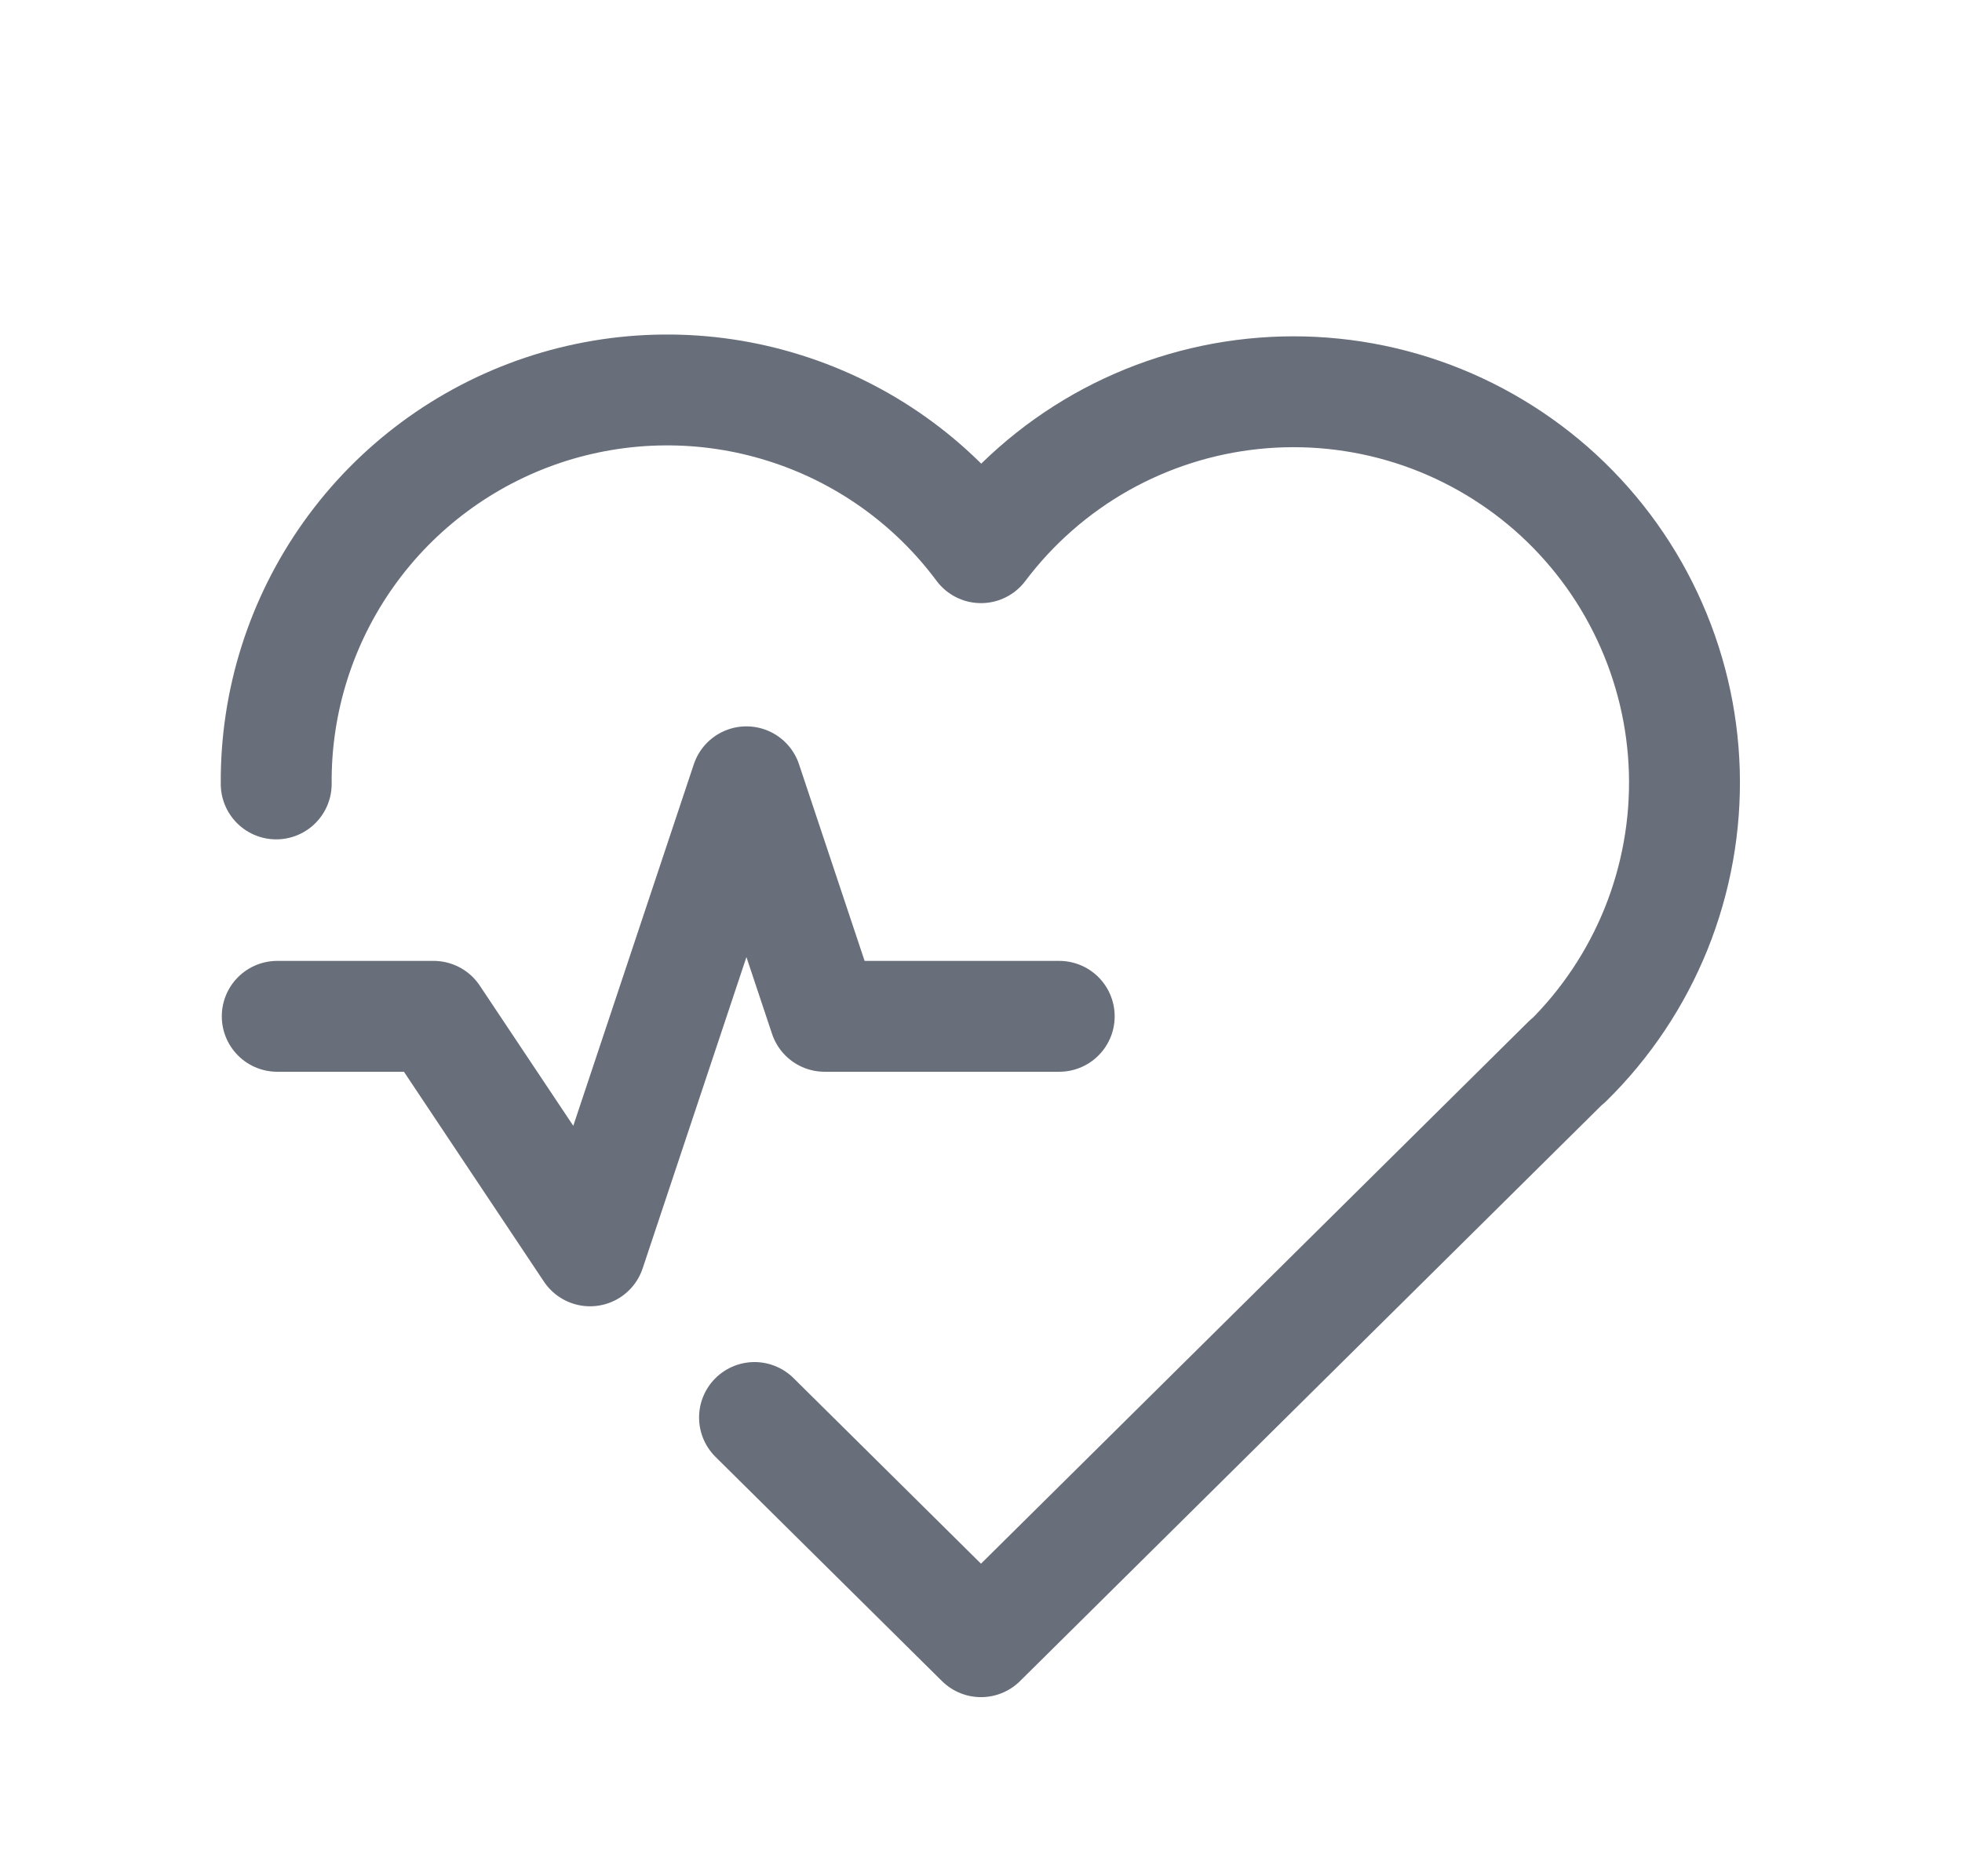 <svg xmlns="http://www.w3.org/2000/svg" width="23" height="22" viewBox="0 0 23 22" fill="none"><g id="Health Insurance &amp; Employee Benefits" clip-path="url(#clip0_7408_2225)"><path id="Vector" d="M18.375 12.441L11.5 19.25L8.845 16.621M3.238 9.192C3.23 8.226 3.529 7.281 4.09 6.494C4.651 5.707 5.447 5.118 6.364 4.81C7.281 4.503 8.271 4.493 9.193 4.783C10.116 5.072 10.923 5.646 11.5 6.422C11.879 5.918 12.358 5.498 12.907 5.187C13.456 4.877 14.063 4.683 14.691 4.618C15.318 4.553 15.952 4.618 16.553 4.809C17.154 5 17.709 5.314 18.184 5.729C18.658 6.145 19.042 6.654 19.31 7.225C19.579 7.796 19.727 8.416 19.745 9.046C19.763 9.677 19.65 10.304 19.415 10.889C19.179 11.474 18.825 12.005 18.375 12.447" stroke="#686E7A" stroke-width="1.3" stroke-linecap="round" stroke-linejoin="round"></path><path id="Vector_2" d="M3.25 11.917H5.083L6.917 14.667L8.75 9.167L9.667 11.917H12.417" stroke="#686E7A" stroke-width="1.3" stroke-linecap="round" stroke-linejoin="round"></path></g><defs><clipPath id="clip0_7408_2225"><rect width="22" height="22" fill="white" transform="translate(0.5)"></rect></clipPath></defs></svg>